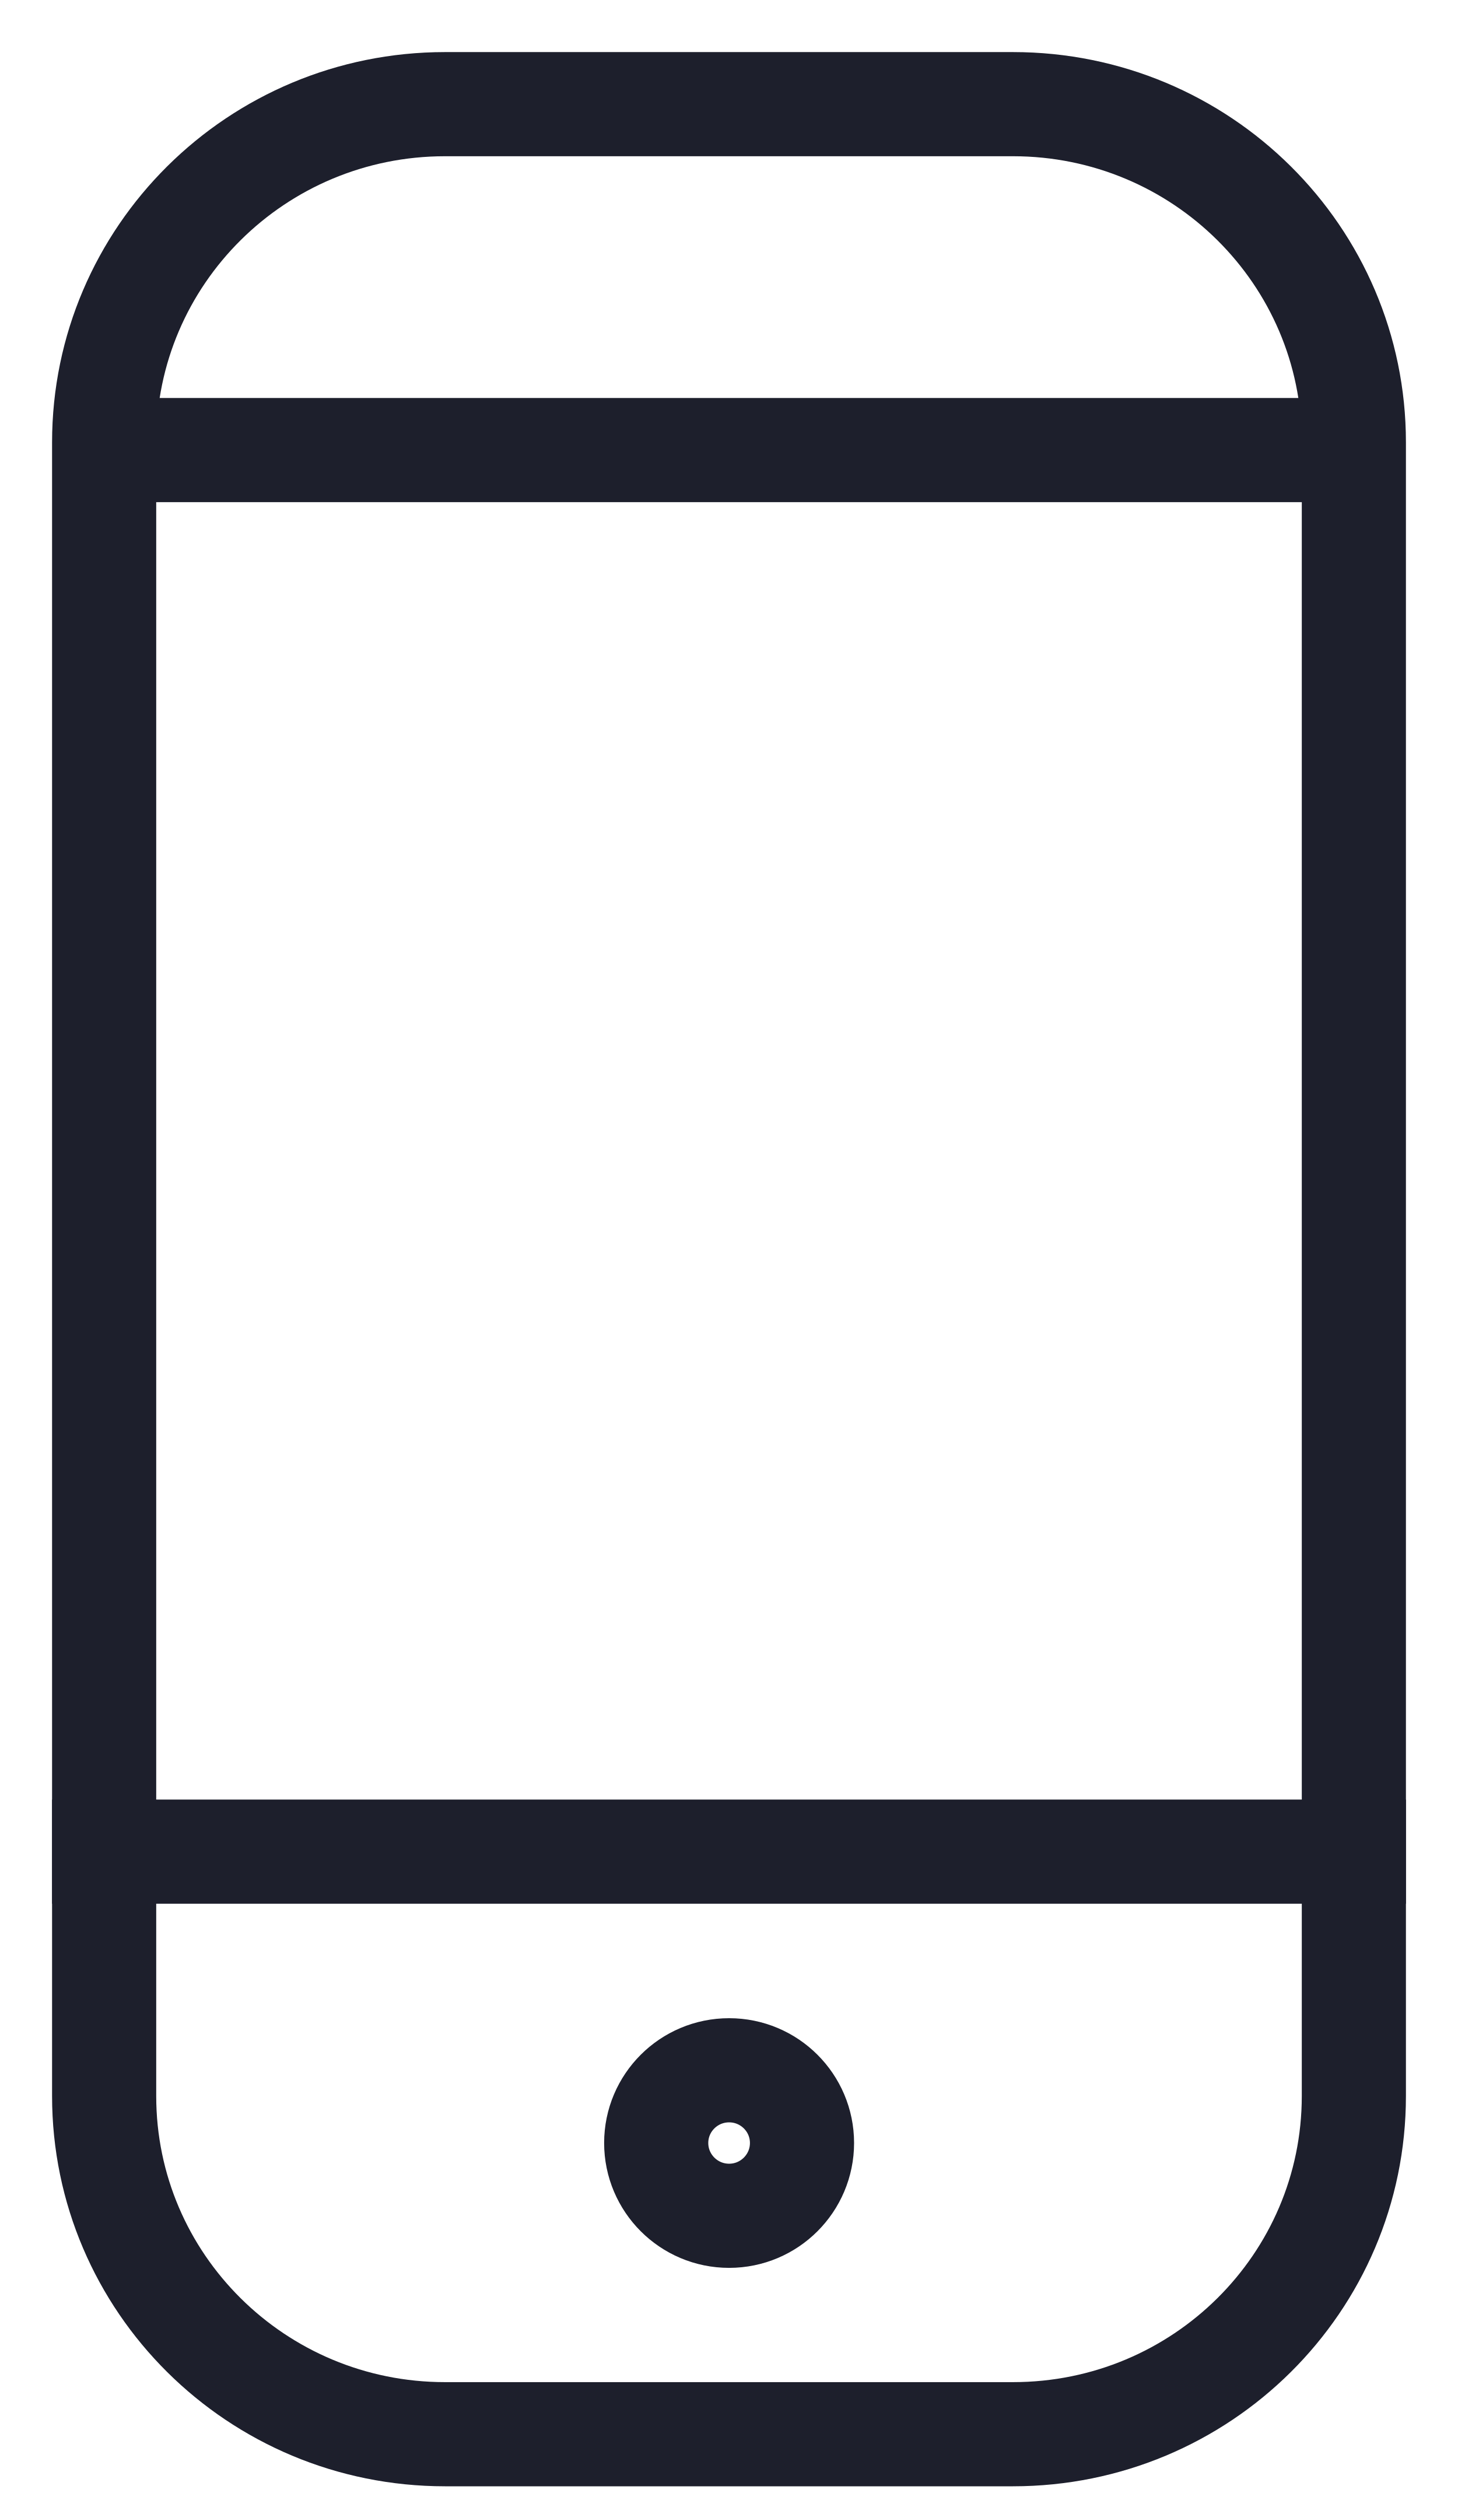 <svg width="14" height="24" viewBox="0 0 14 24" fill="none" xmlns="http://www.w3.org/2000/svg">
<path fill-rule="evenodd" clip-rule="evenodd" d="M4.273 1H9.727C11.535 1 13 2.454 13 4.247V20.123C13 21.917 11.535 23.37 9.727 23.37H4.273C2.465 23.37 1 21.917 1 20.123V4.247C1 2.454 2.465 1 4.273 1Z" stroke="#1D1F2C"/>
<path d="M1.352 4.321H12.602" stroke="#1D1F2C" stroke-linecap="square"/>
<path d="M1 17.777H13" stroke="#1D1F2C" stroke-linecap="square"/>
<path d="M7.001 21.273C6.614 21.273 6.301 20.959 6.301 20.574C6.301 20.189 6.614 19.876 7.001 19.876C7.388 19.876 7.701 20.189 7.701 20.574C7.701 20.959 7.388 21.273 7.001 21.273Z" stroke="#1D1F2C"/>
</svg>
